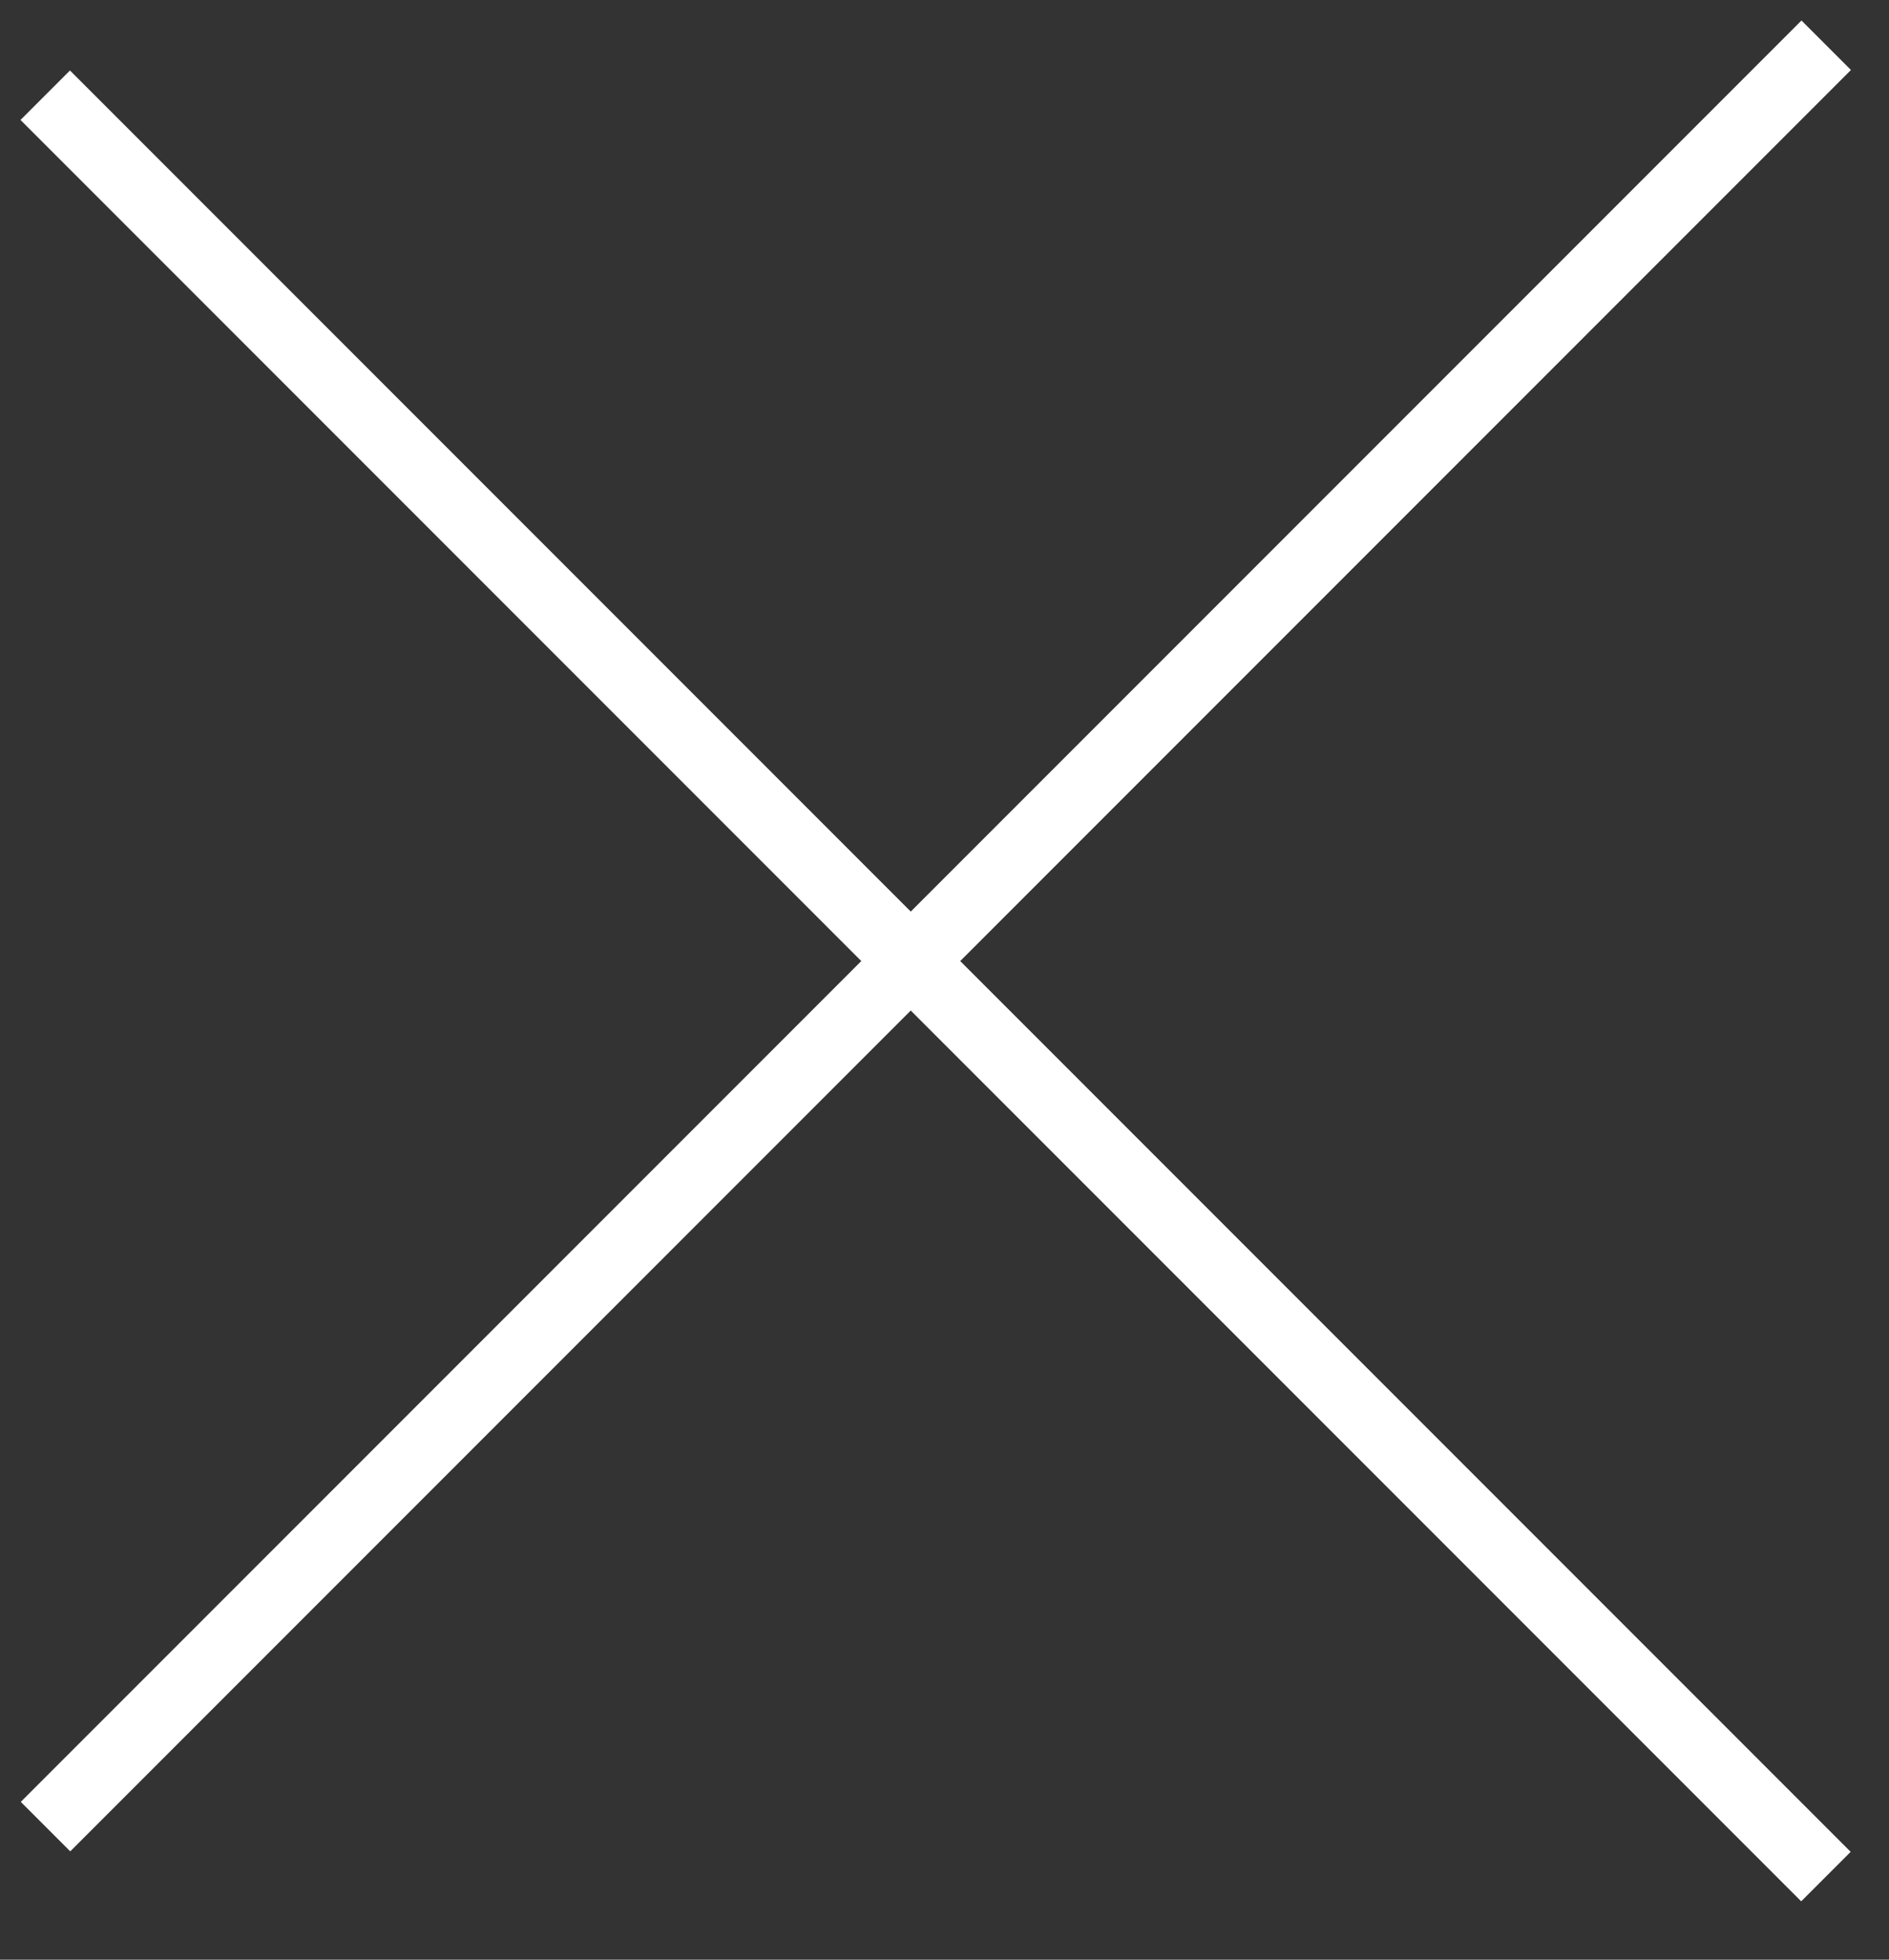 <svg width="27" height="28" viewBox="0 0 27 28" fill="none" xmlns="http://www.w3.org/2000/svg">
<rect x="0" y="0" width="27" height="28" fill="#333333" stroke="none"/>
<line y1="-0.5" x2="36" y2="-0.5" transform="matrix(-0.707 0.707 0.707 0.707 26.456 1)" stroke="white"/>
<line y1="-0.5" x2="36" y2="-0.5" transform="matrix(0.707 0.707 0.707 -0.707 1 1.007)" stroke="white"/>
</svg>
